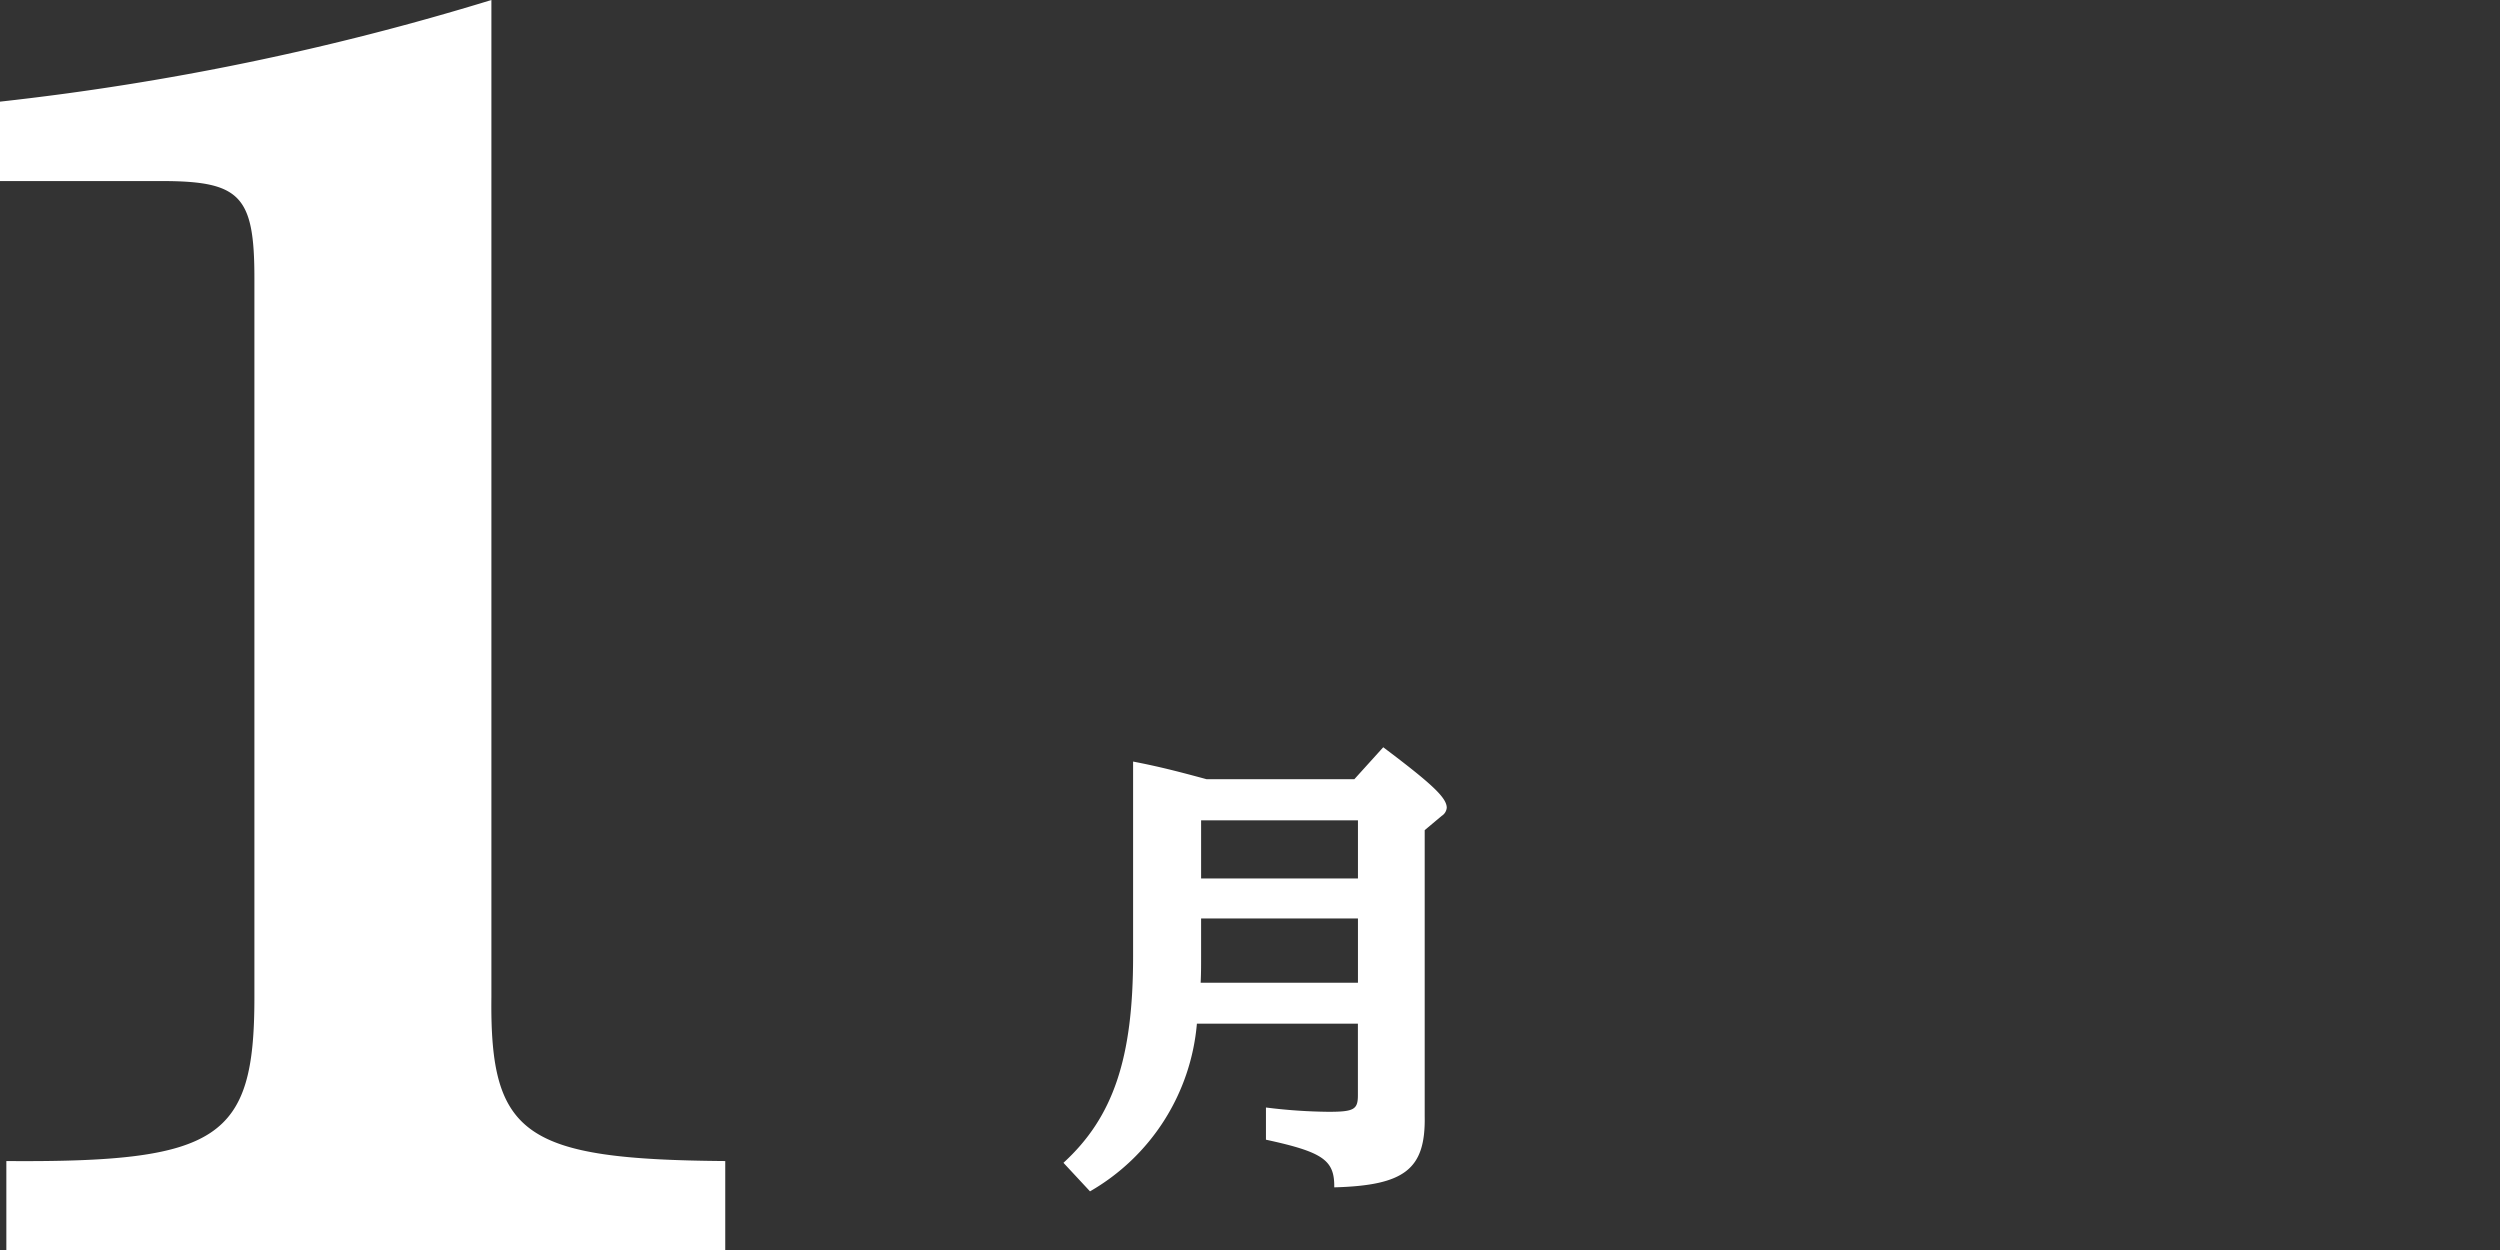 <svg xmlns="http://www.w3.org/2000/svg" viewBox="0 0 50 25"><rect x="0" y="0" width="50" height="25" fill="#333333" stroke="none"/><rect width="50" height="25" fill="none"/><path d="M0,2.033A53.4,53.4,0,0,0,9.828,0V19.949c-.031,2.764.663,3.24,4.677,3.272V25H.127V23.221c4.266.032,4.961-.444,4.961-3.272V5.559c0-1.651-.284-1.938-1.864-1.938H0Z" fill="#fff"/><path d="M23.938,20.474A4.292,4.292,0,0,1,21.8,23.827l-.531-.571c1-.915,1.393-2.1,1.393-4.125v-3.9c.512.1.834.181,1.469.353h2.956l.578-.639c.976.734,1.27,1.01,1.27,1.21a.214.214,0,0,1-.1.162l-.341.286v5.724c.019,1.058-.4,1.382-1.809,1.42.008-.543-.219-.705-1.366-.953V22.15a10.7,10.7,0,0,0,1.251.086c.512,0,.588-.047.588-.333V20.474Zm.084-2.105v.762c0,.21,0,.343-.009.524h3.146V18.369Zm3.137-1.962H24.022v1.162h3.137Z" fill="#fff"/></svg>
